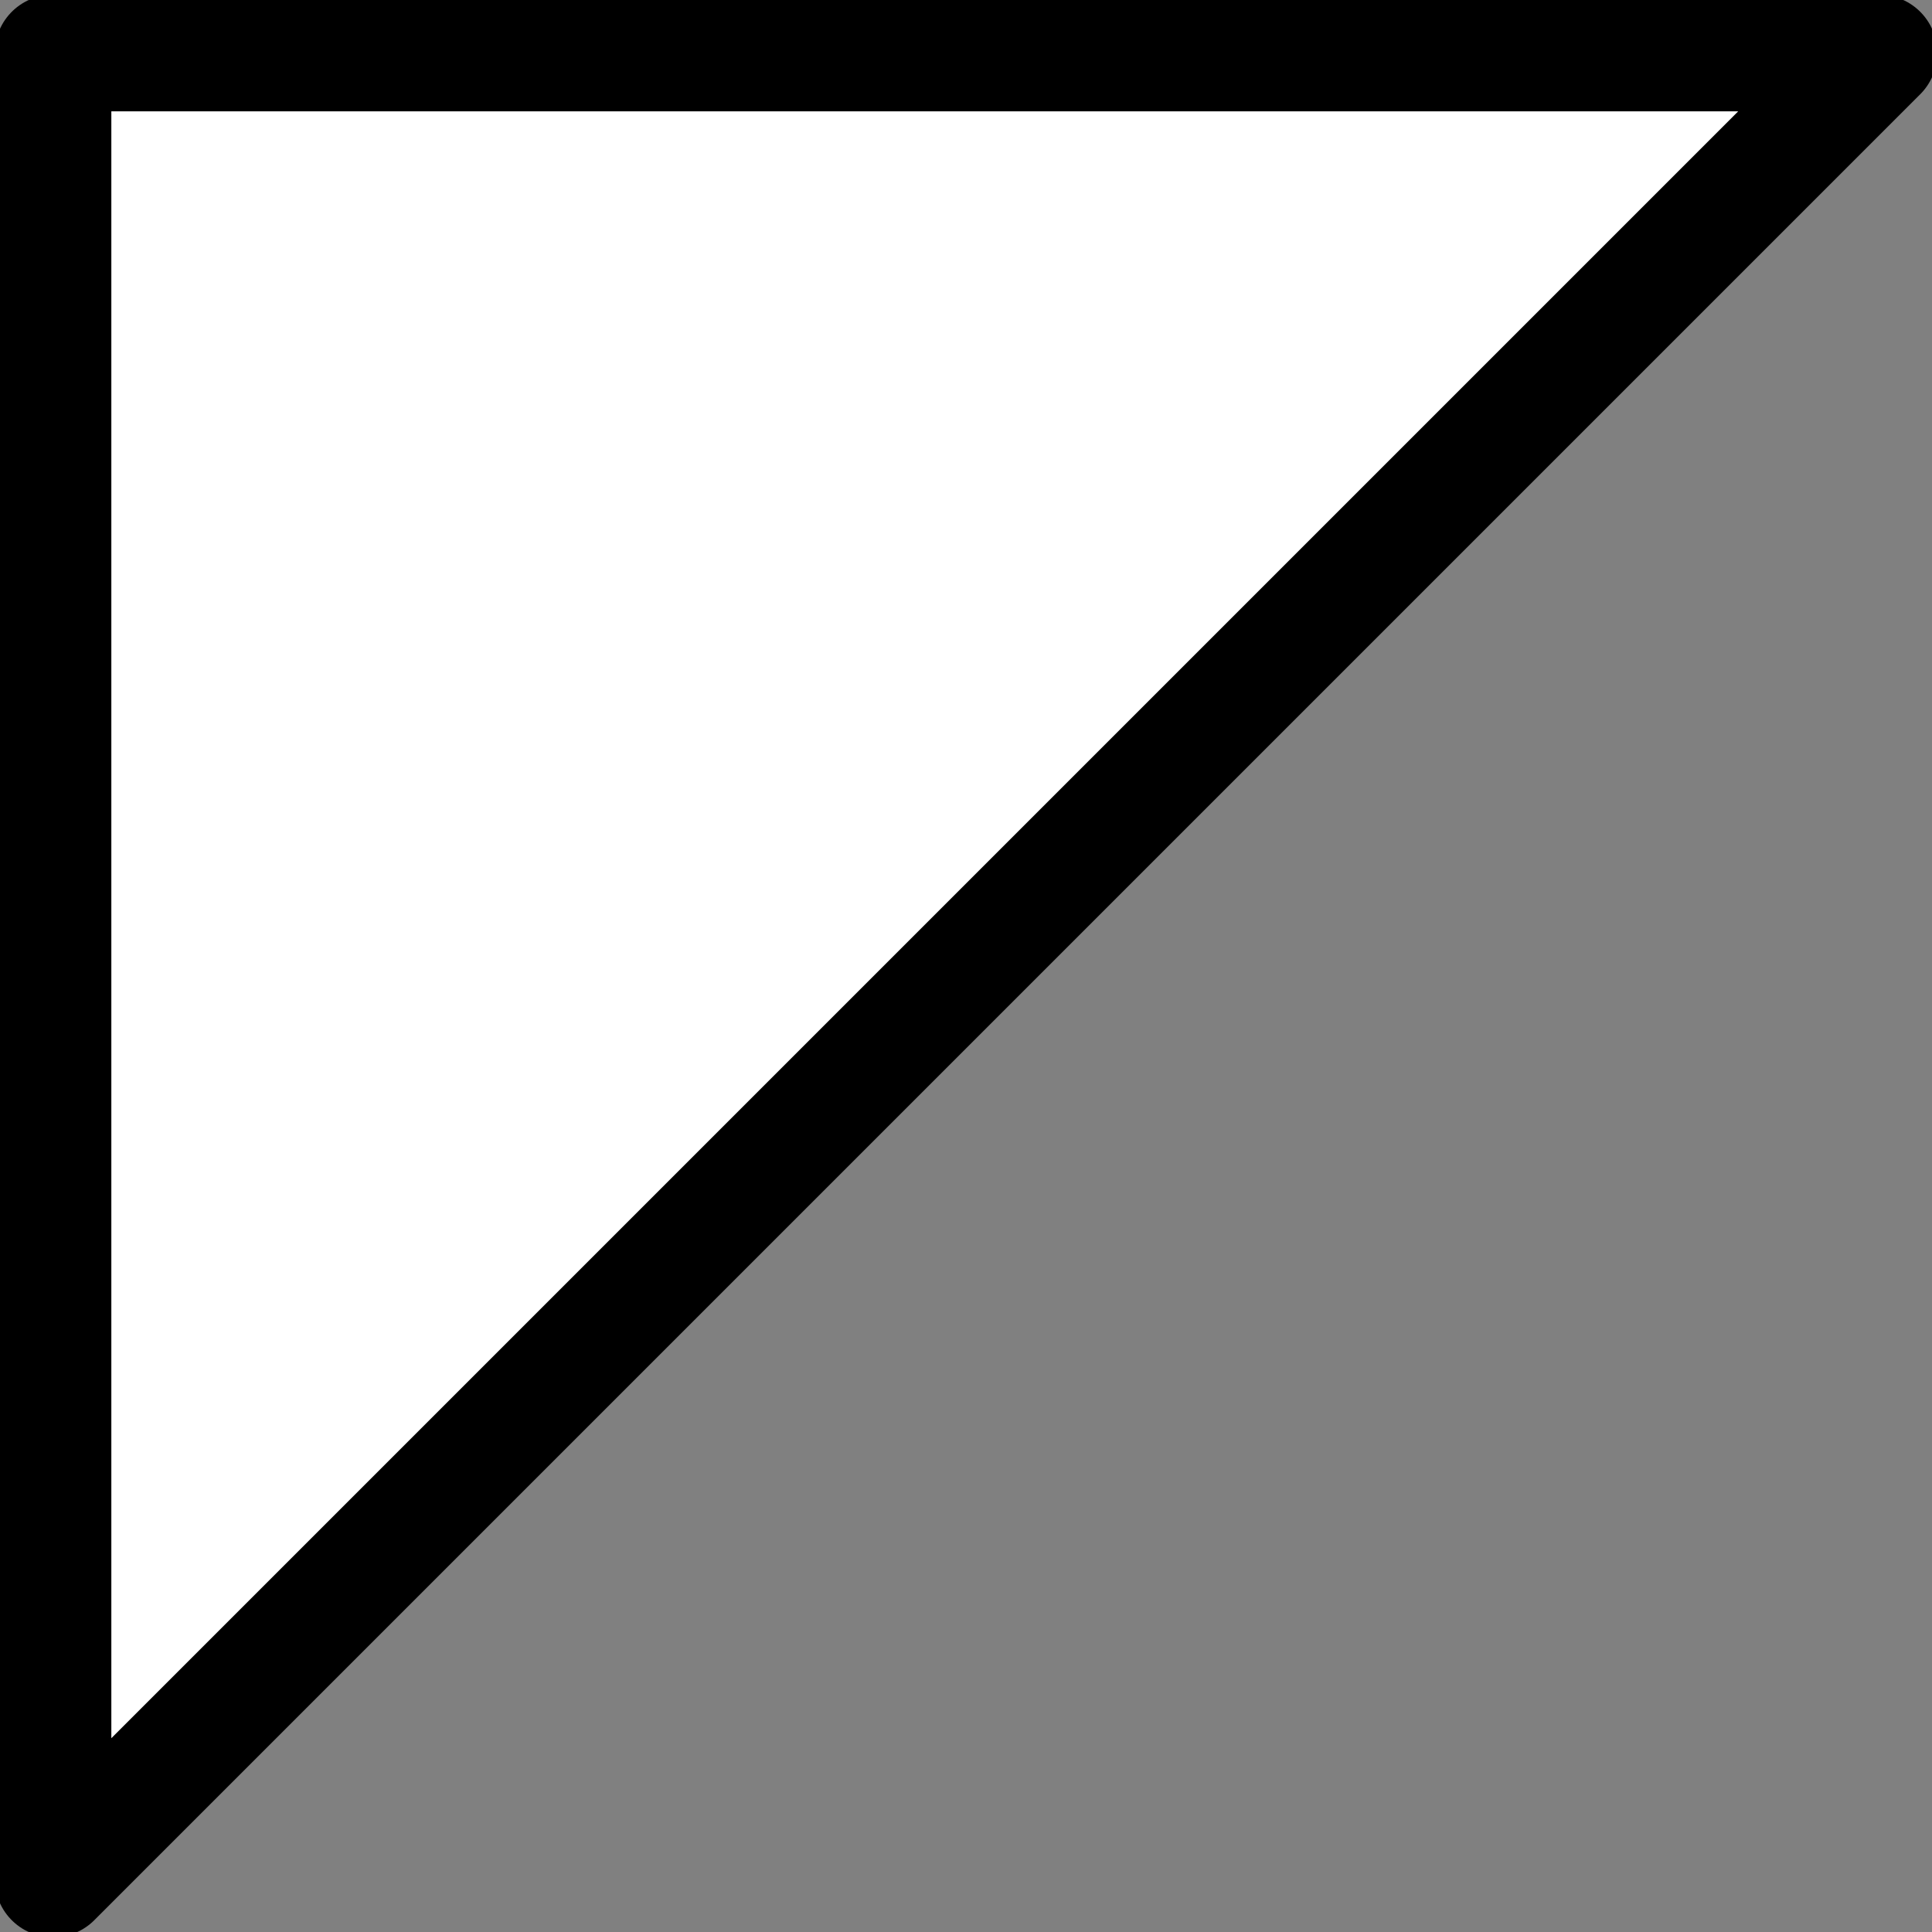 <svg xmlns="http://www.w3.org/2000/svg" xml:space="preserve" viewBox="0 0 9.11 9.11">
  <rect x="0" y="0" width="9.11" height="9.11" fill="#808080" stroke="none"/>
  <path fill="#fff" stroke="#000" stroke-linecap="round" stroke-linejoin="round" stroke-width=".55" d="M.25.25h8.61L.25 8.86Z"/>
</svg>
